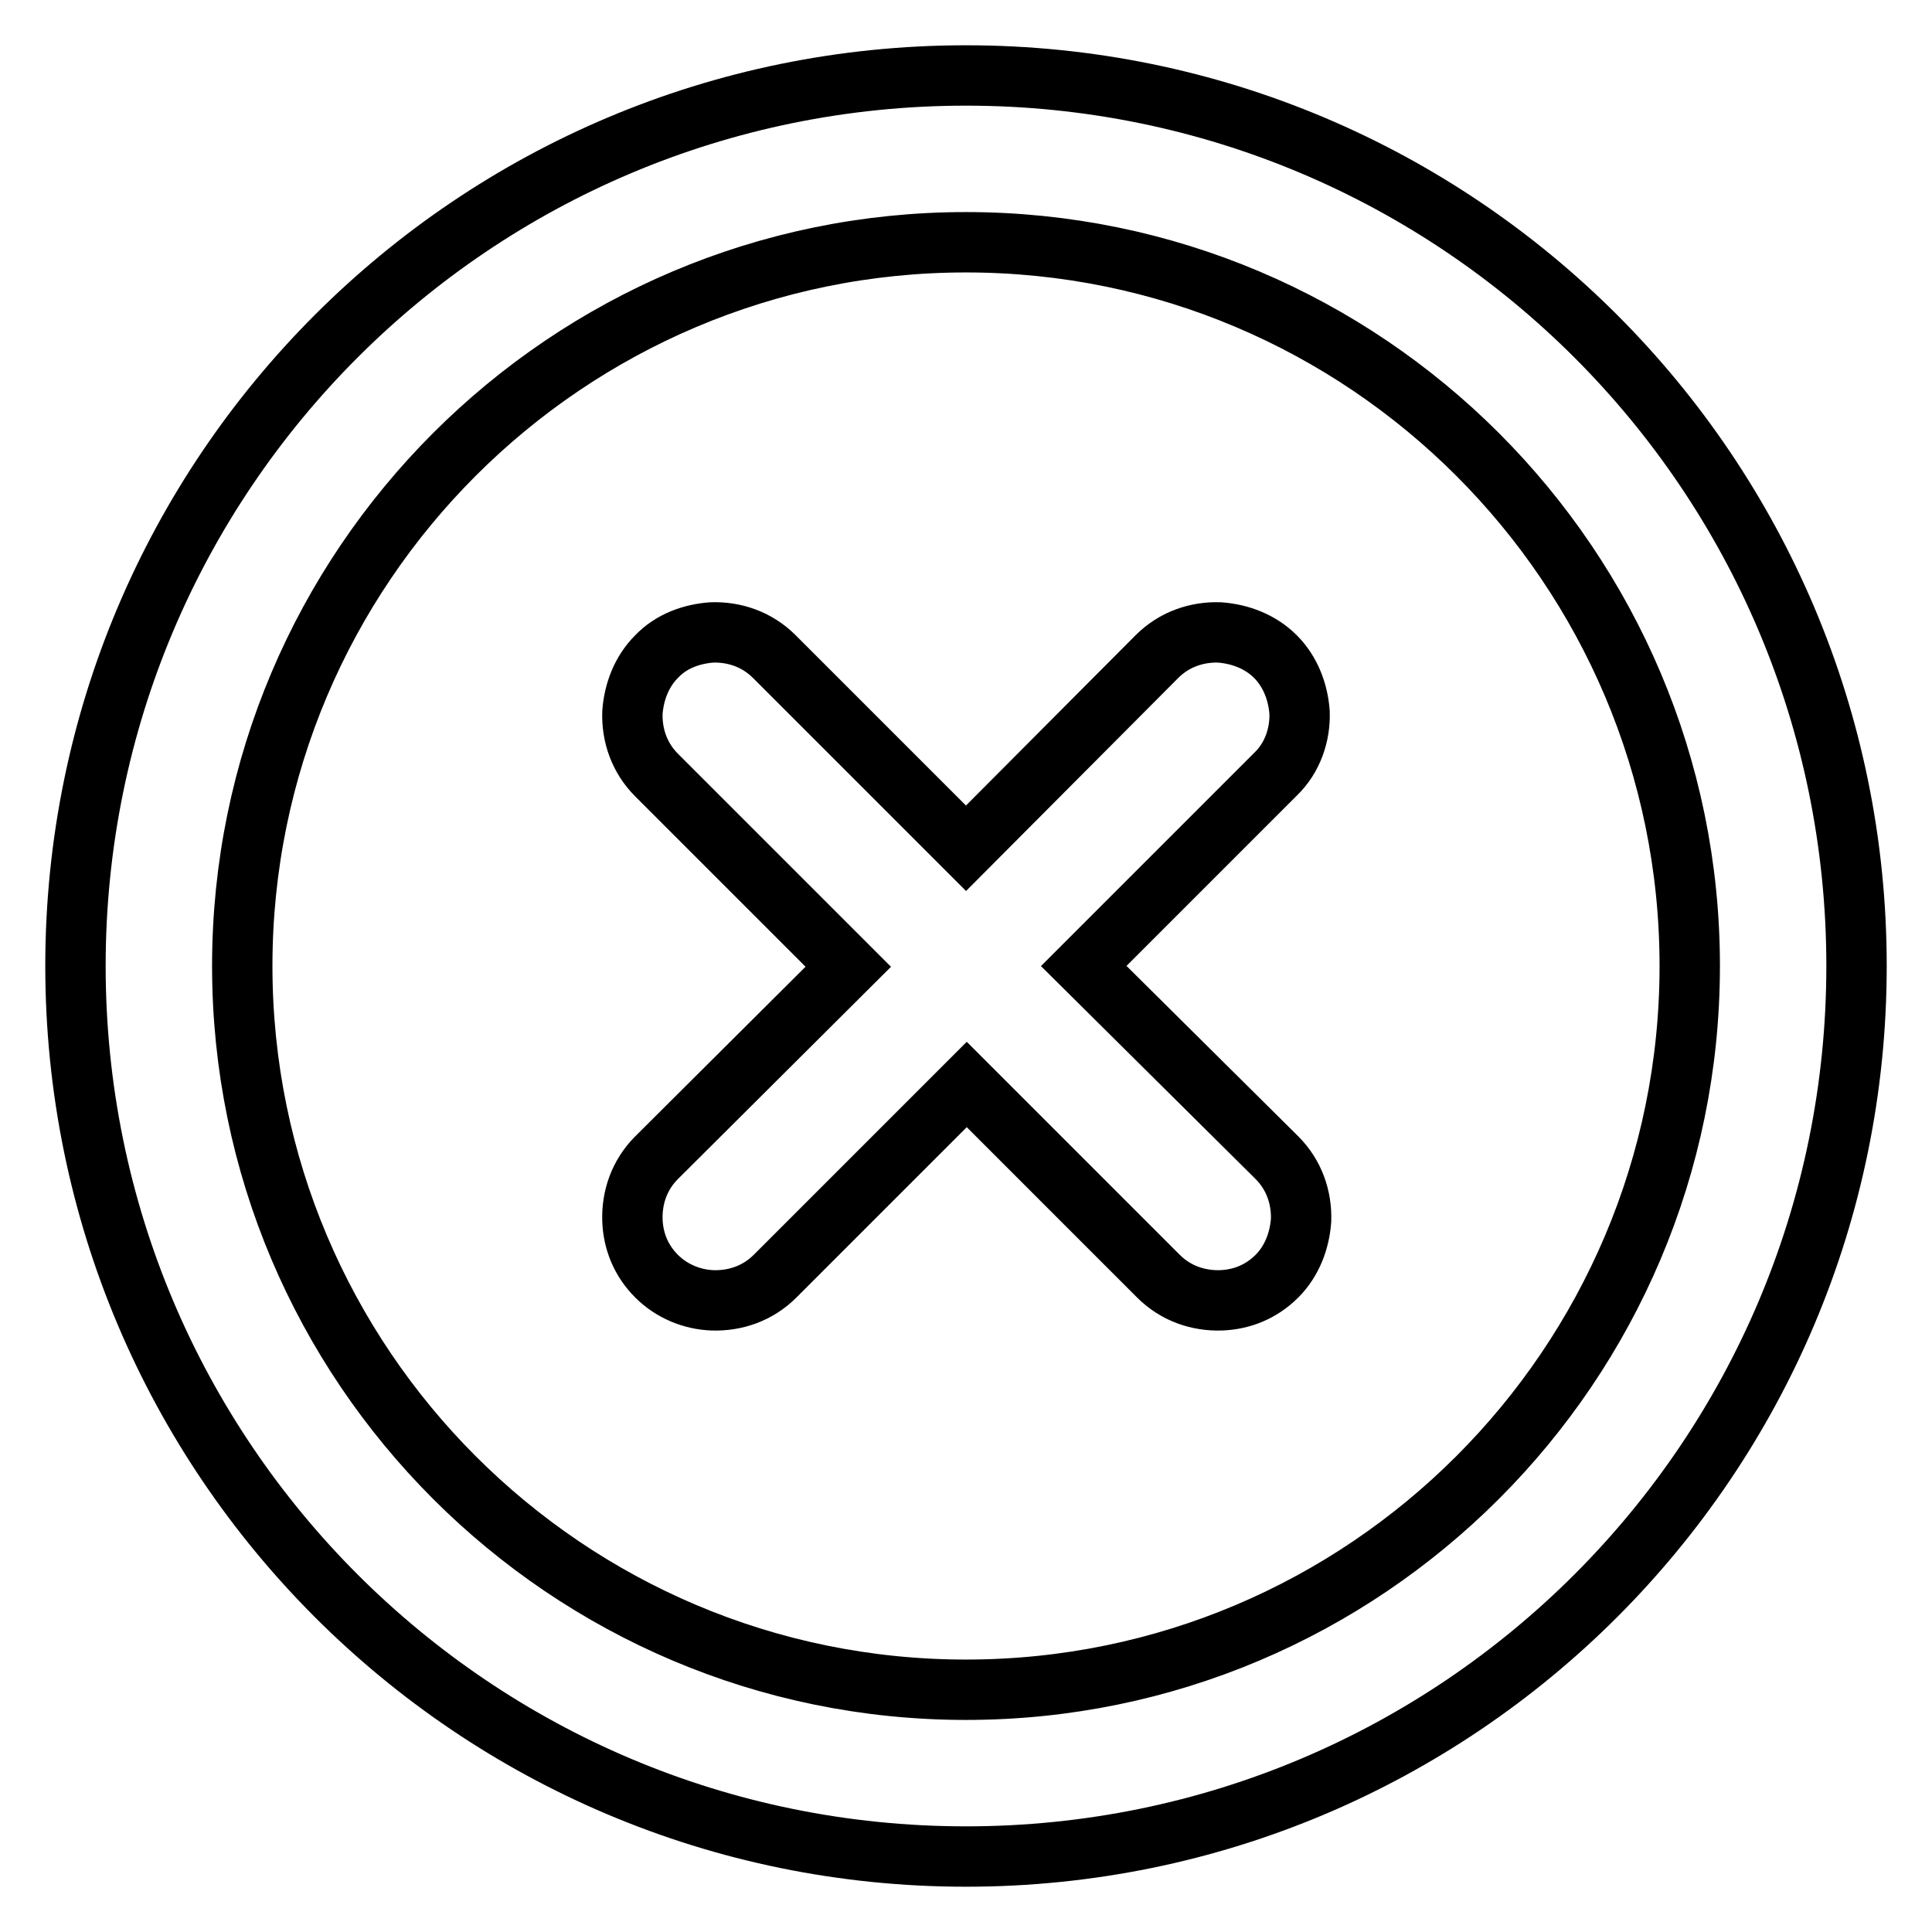 <?xml version="1.0" encoding="utf-8"?>
<!-- Svg Vector Icons : http://www.onlinewebfonts.com/icon -->
<!DOCTYPE svg PUBLIC "-//W3C//DTD SVG 1.1//EN" "http://www.w3.org/Graphics/SVG/1.1/DTD/svg11.dtd">
<svg version="1.1" xmlns="http://www.w3.org/2000/svg" xmlns:xlink="http://www.w3.org/1999/xlink" x="0px" y="0px" viewBox="0 0 256 256" enable-background="new 0 0 256 256" xml:space="preserve">
<g> <path stroke-width="8" fill-opacity="0" stroke="#000000"  d="M172.2,94.4C172,91.7,171,89,169,87s-4.7-3-7.4-3.2c-3-0.1-6,0.9-8.3,3.2L128,112.4L102.6,87 c-2.3-2.3-5.3-3.3-8.3-3.2C91.7,84,89,84.9,87,87c-2,2-3,4.7-3.2,7.4c-0.1,3,0.9,6,3.2,8.3l25.4,25.4L87,153.4 c-2.3,2.3-3.3,5.3-3.2,8.3c0.1,2.7,1.1,5.3,3.2,7.4c2,2,4.7,3.1,7.4,3.2c3,0.1,6-0.9,8.3-3.2l25.4-25.4l25.4,25.4 c2.3,2.3,5.3,3.3,8.3,3.2c2.7-0.1,5.3-1.1,7.4-3.2c2-2,3-4.7,3.2-7.4c0.1-3-0.9-6-3.2-8.3L143.6,128l25.4-25.4 C171.3,100.4,172.3,97.3,172.2,94.4z M128,10C62.8,10,10,62.8,10,128c0,65.2,52.8,118,118,118c65.2,0,118-52.8,118-118 C246,62.8,193.2,10,128,10z M128,223.9c-52.9,0-95.9-43-95.9-95.9c0-52.9,43-95.9,95.9-95.9c52.9,0,95.9,43,95.9,95.9 C223.9,180.9,180.9,223.9,128,223.9z"/></g>
</svg>